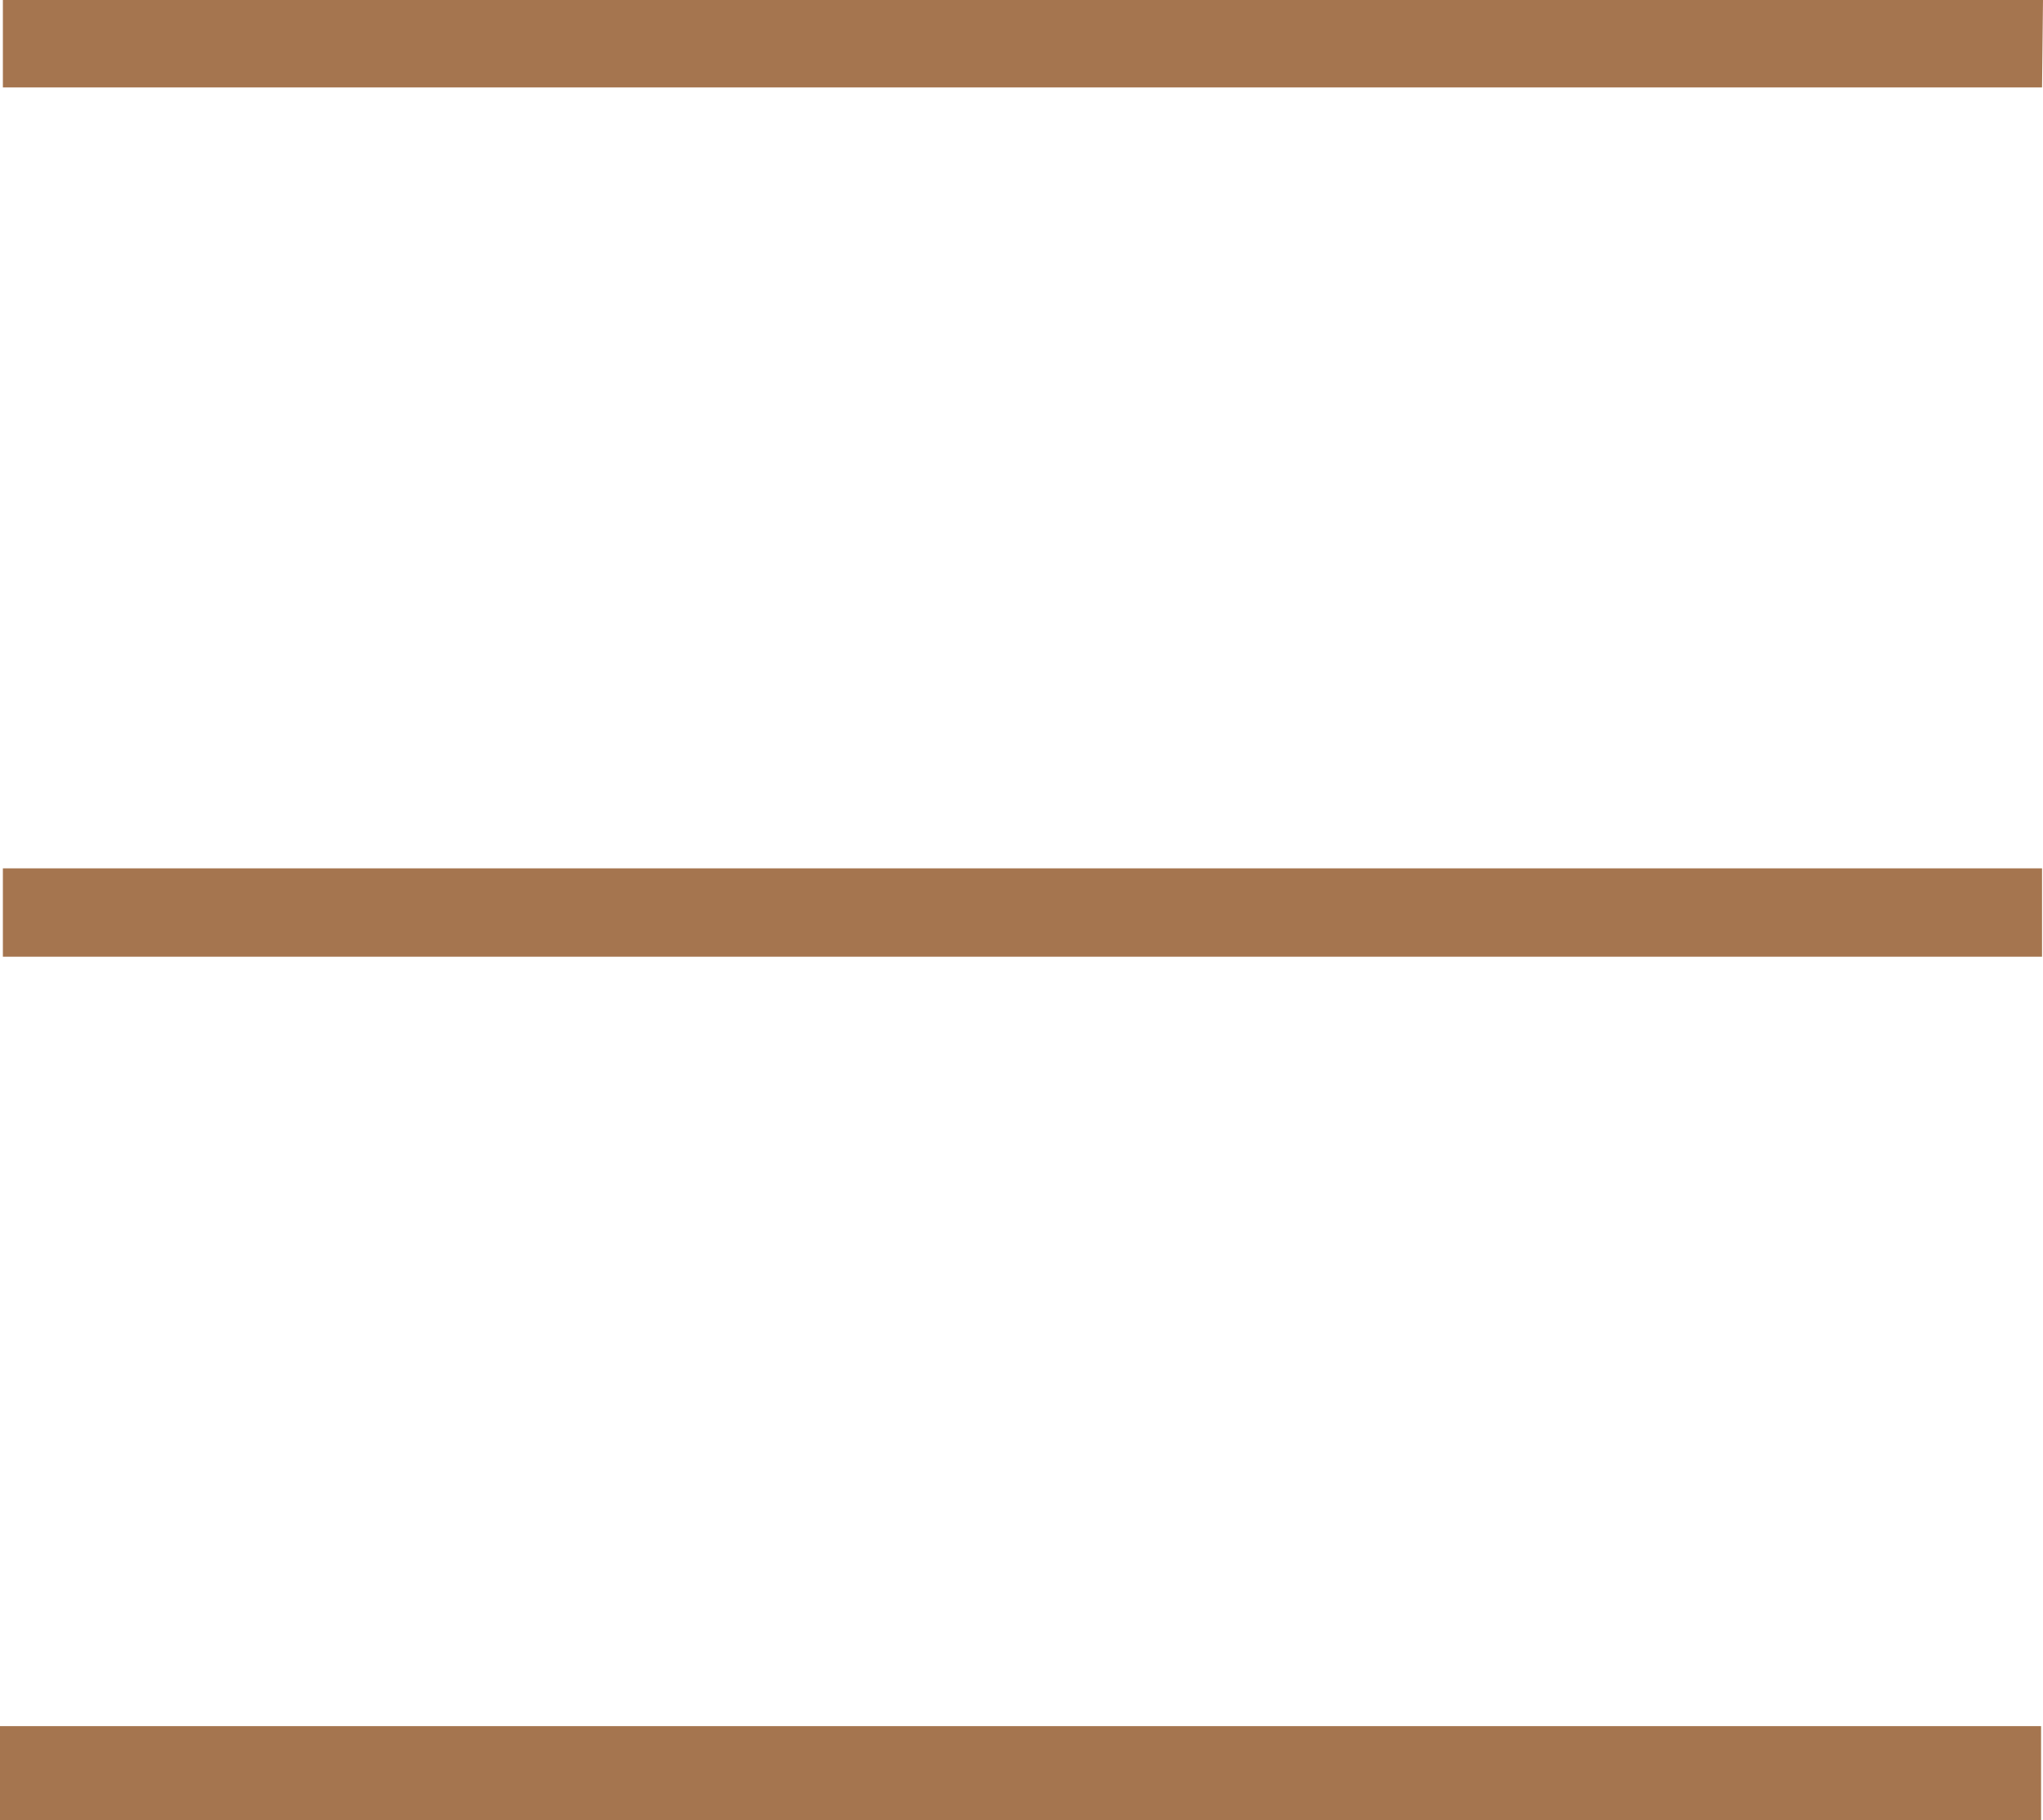 <?xml version="1.0" encoding="UTF-8"?> <svg xmlns="http://www.w3.org/2000/svg" id="Слой_1" data-name="Слой 1" viewBox="0 0 21.27 18.95"> <defs> <style>.cls-1{fill:#a5754f;}</style> </defs> <path class="cls-1" d="M25.18,5.09H3.94V6H25.17Z" transform="translate(-3.91 -5.09)"></path> <path class="cls-1" d="M3.91,23.06l0,1H25.16v-1Z" transform="translate(-3.91 -5.09)"></path> <path class="cls-1" d="M3.94,14.13v.92H25.17c0-.31,0-.61,0-.92Z" transform="translate(-3.91 -5.09)"></path> </svg> 